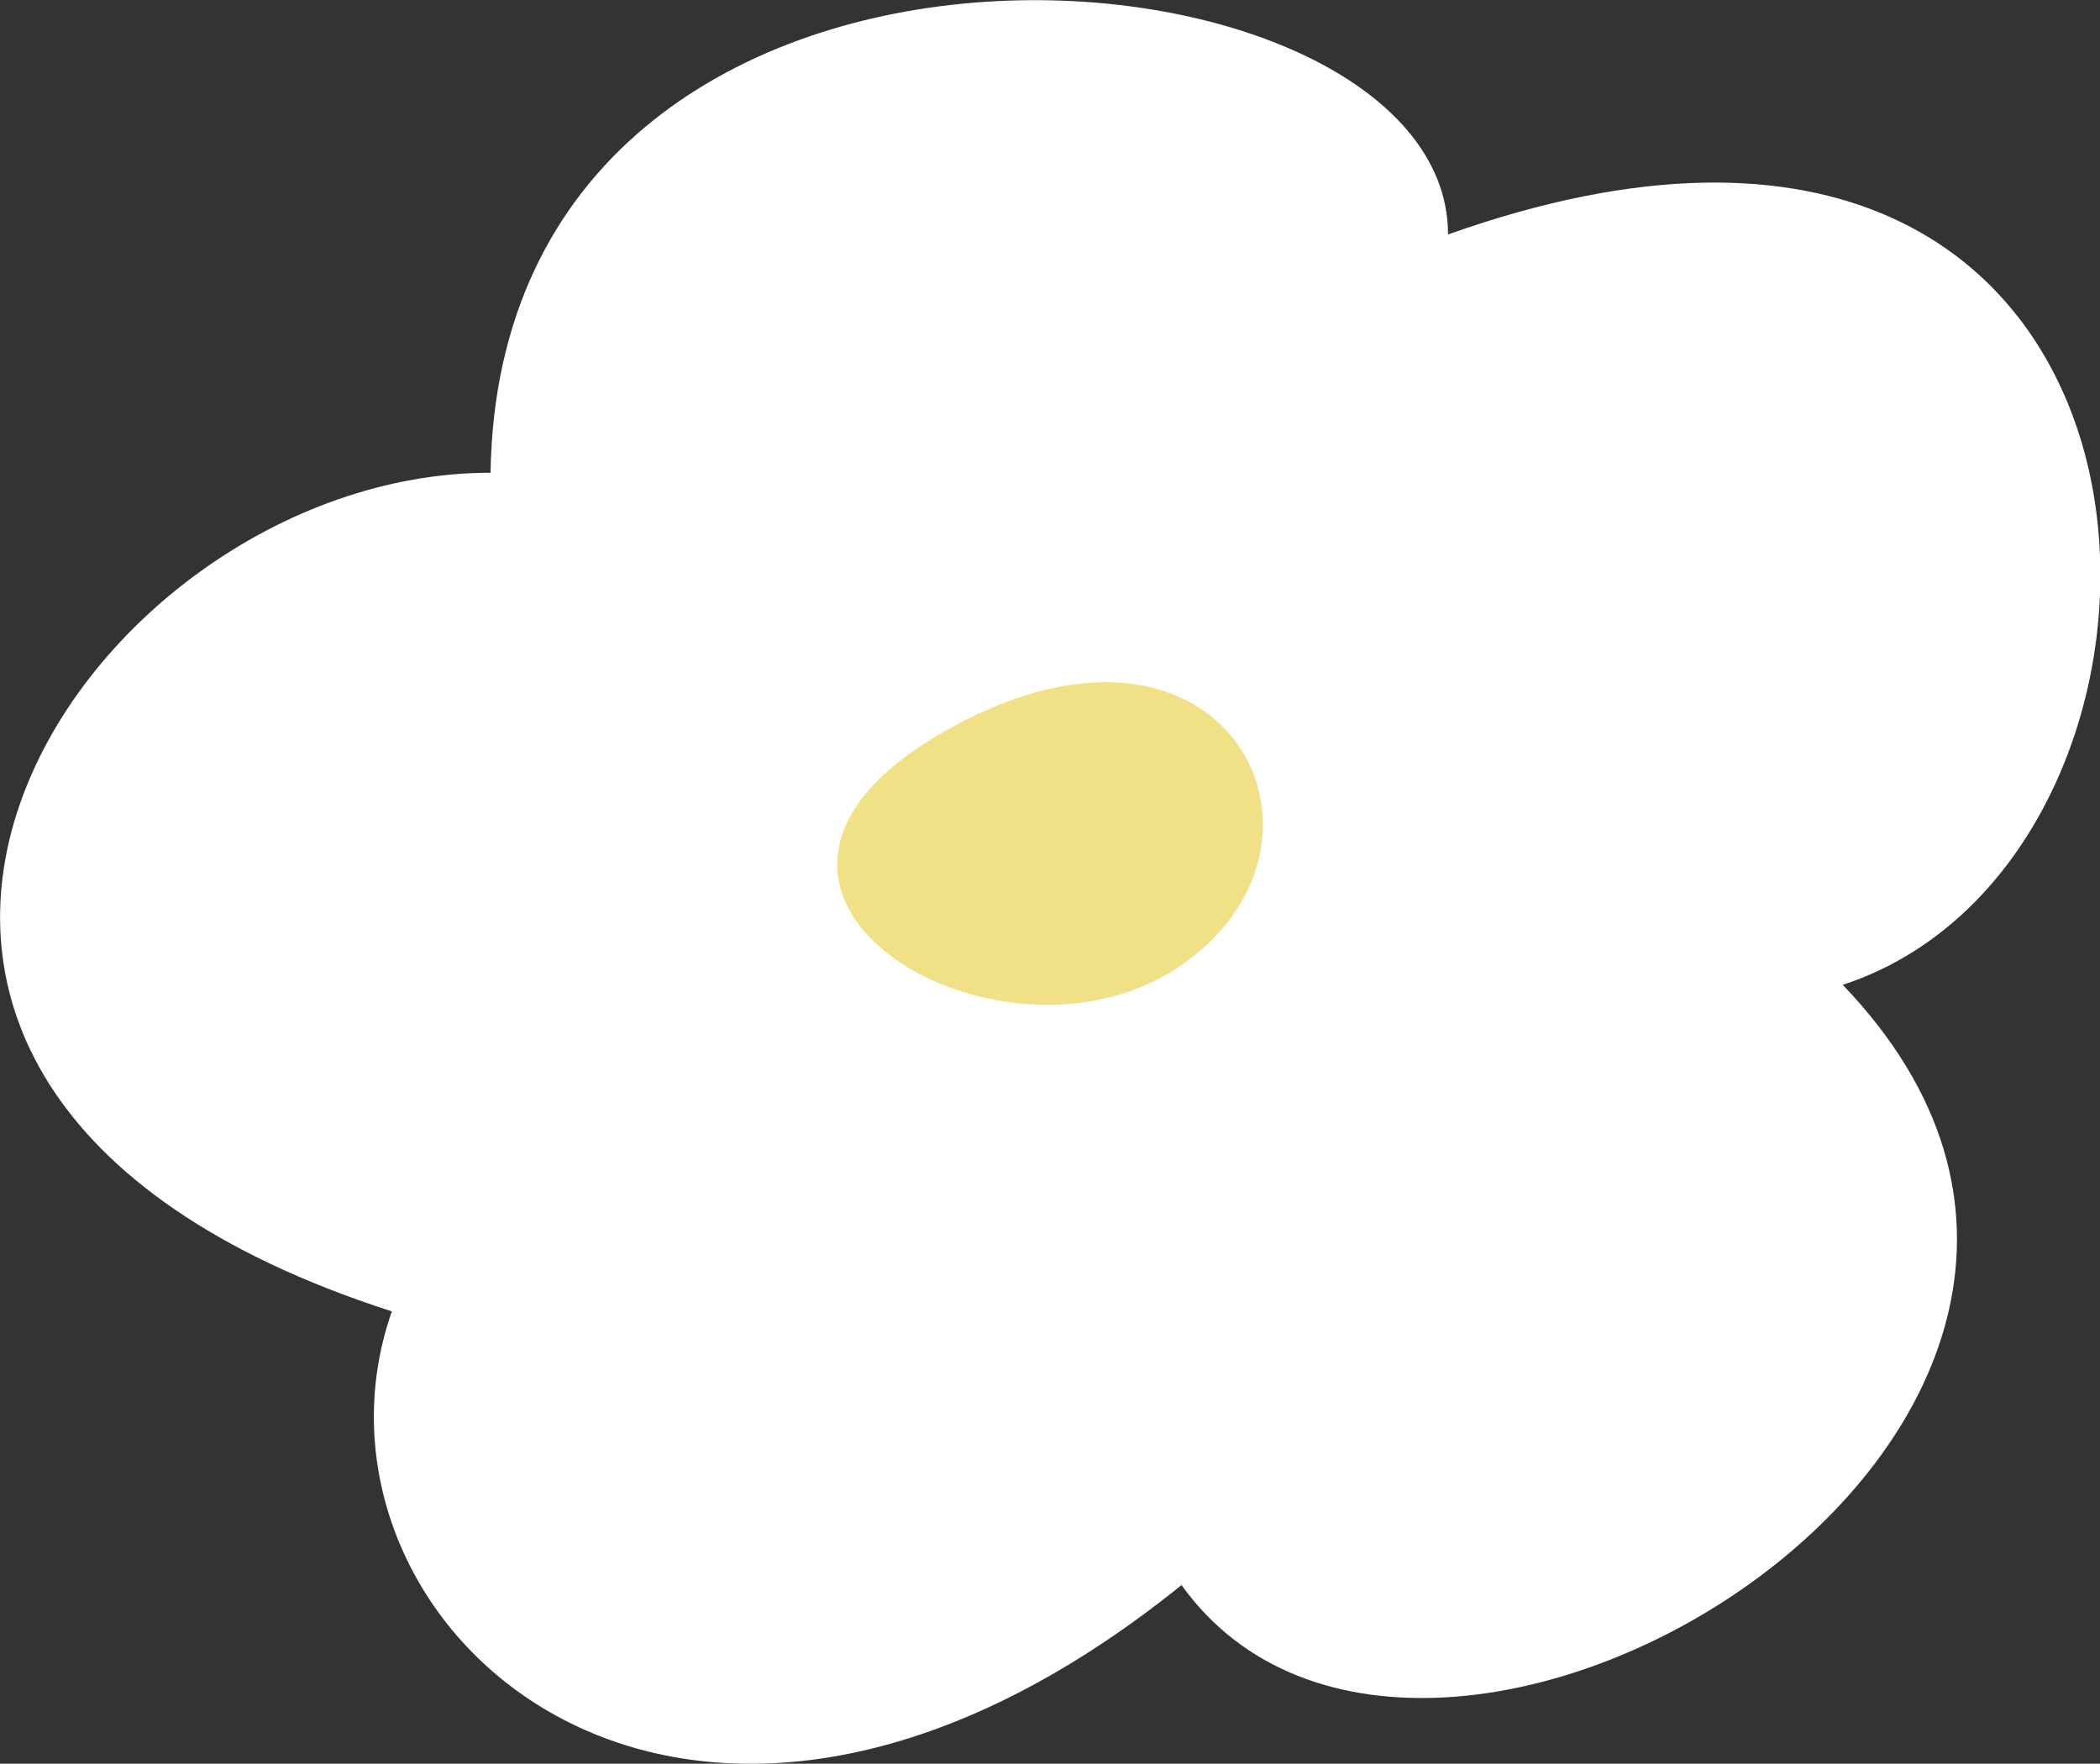 <svg xmlns="http://www.w3.org/2000/svg" width="21.362" height="17.941" viewBox="0 0 21.362 17.941"><rect x="0" y="0" width="21.362" height="17.941" fill="#333333" stroke="none"/><g id="ic_flower" transform="translate(0 0)"><path id="パス_1004" data-name="パス 1004" d="M333.732 107.506c-4.21.0-8.233 6.2-1 8.531-1.1 3.143 2.912 6.915 8.033 2.784 2.51 3.5 10.944-1.707 6.726-6.106 4.116-1.347 3.815-10.417-4.015-7.633.0-3.143-9.64-3.951-9.74 2.425" transform="translate(-328.746 -102.697)" fill="#fff"/><path id="パス_1005" data-name="パス 1005" d="M336.426 108.427c-2.972 1.619.422 3.692 2.293 2.448s.522-3.982-2.293-2.448" transform="translate(-326.737 -101.033)" fill="#f0e187"/></g></svg>